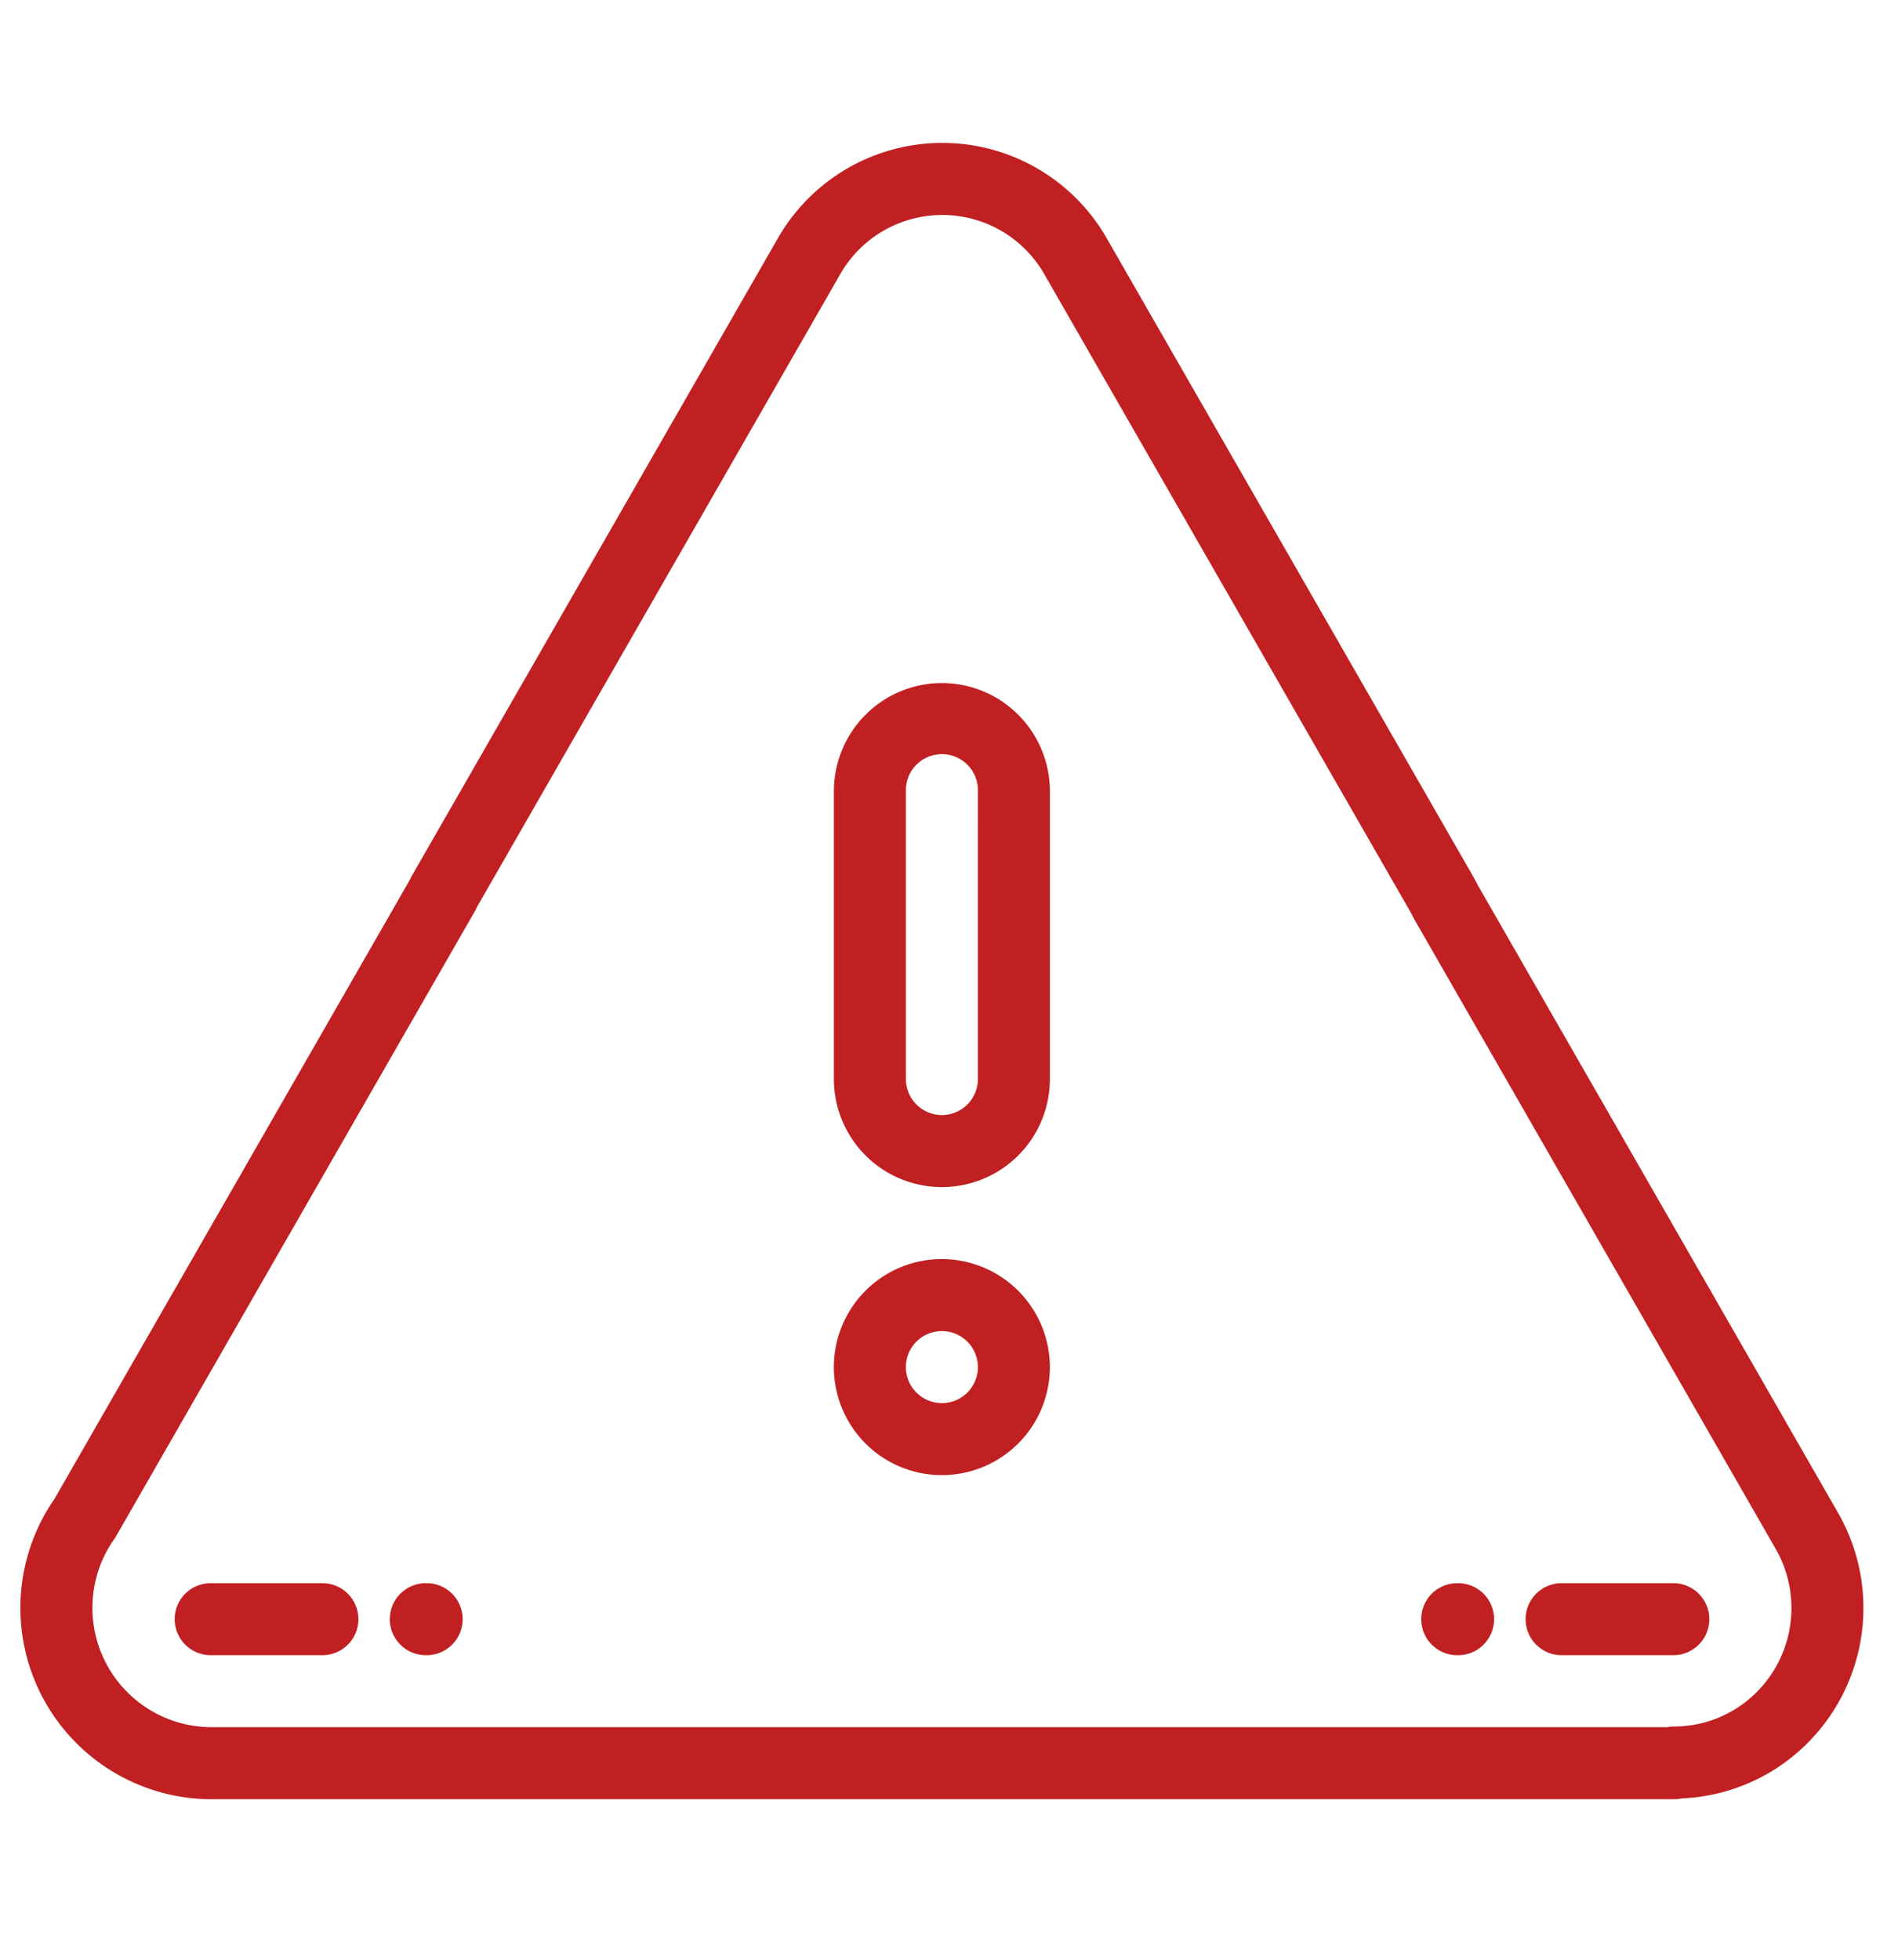 <?xml version="1.0" encoding="UTF-8"?> <svg xmlns="http://www.w3.org/2000/svg" width="93" height="96" viewBox="0 0 93 96"> <g id="_5" data-name="5" transform="translate(-377 -3791)"> <rect id="Rectangle_154" data-name="Rectangle 154" width="93" height="96" transform="translate(377 3791)" fill="#fff"></rect> <g id="_5-2" data-name="5"> <g id="Group_22" data-name="Group 22" transform="translate(417.863 3824.458)"> <g id="Group_21" data-name="Group 21"> <path id="Path_48" data-name="Path 48" d="M231.3,176a5.3,5.3,0,0,0-5.291,5.291V195.4a5.291,5.291,0,1,0,10.583,0V181.29A5.3,5.3,0,0,0,231.3,176Zm1.764,19.4a1.766,1.766,0,0,1-1.763,1.764h0a1.765,1.765,0,0,1-1.763-1.764V181.29a1.764,1.764,0,1,1,3.527,0Z" transform="translate(-226.012 -175.999)" fill="#c12022"></path> </g> </g> <g id="Group_24" data-name="Group 24" transform="translate(417.863 3852.679)"> <g id="Group_23" data-name="Group 23"> <path id="Path_49" data-name="Path 49" d="M231.3,336a5.292,5.292,0,1,0,5.291,5.292A5.3,5.3,0,0,0,231.3,336Zm0,7.056a1.764,1.764,0,1,1,1.764-1.764A1.766,1.766,0,0,1,231.3,343.058Z" transform="translate(-226.012 -336.002)" fill="#c12022"></path> </g> </g> <g id="Group_26" data-name="Group 26" transform="translate(378 3798)"> <g id="Group_25" data-name="Group 25" transform="translate(0 0)"> <path id="Path_50" data-name="Path 50" d="M89.073,93.118,71.4,62.335c-.077-.153-.159-.307-.248-.462L53.282,30.759a9.284,9.284,0,0,0-16.165-.1L19.192,61.874a1.7,1.7,0,0,0-.1.2L1.671,92.415a9.372,9.372,0,0,0,7.651,14.714h71.7a1.75,1.75,0,0,0,.374-.04,9.266,9.266,0,0,0,4.258-1.236A9.364,9.364,0,0,0,89.073,93.118Zm-5.187,9.68a5.73,5.73,0,0,1-2.865.77h0a1.766,1.766,0,0,0-.336.032H9.322A5.845,5.845,0,0,1,4.6,94.382c.032-.046.062-.093.09-.142L22.244,63.672l.006-.009a1.723,1.723,0,0,0,.114-.229L40.174,32.418a5.76,5.76,0,0,1,10.032.068l.011.02L68.089,63.629c.061.107.118.214.169.318.017.034.034.067.053.1l17.7,30.826A5.829,5.829,0,0,1,83.886,102.8Z" transform="translate(0 -25.992)" fill="#c12022"></path> </g> </g> <g id="Group_28" data-name="Group 28" transform="translate(396.1 3868.554)"> <g id="Group_27" data-name="Group 27"> <path id="Path_51" data-name="Path 51" d="M104.427,426.008h-.041a1.764,1.764,0,1,0,0,3.528h.041a1.764,1.764,0,1,0,0-3.528Z" transform="translate(-102.622 -426.008)" fill="#c12022"></path> </g> </g> <g id="Group_30" data-name="Group 30" transform="translate(385.559 3868.554)"> <g id="Group_29" data-name="Group 29"> <path id="Path_52" data-name="Path 52" d="M50.093,426.008H44.619a1.764,1.764,0,1,0,0,3.528h5.474a1.764,1.764,0,0,0,0-3.528Z" transform="translate(-42.855 -426.008)" fill="#c12022"></path> </g> </g> <g id="Group_32" data-name="Group 32" transform="translate(446.64 3868.554)"> <g id="Group_31" data-name="Group 31"> <path id="Path_53" data-name="Path 53" d="M390.971,426.008h-.042a1.764,1.764,0,1,0,0,3.528h.042a1.764,1.764,0,0,0,0-3.528Z" transform="translate(-389.166 -426.008)" fill="#c12022"></path> </g> </g> <g id="Group_34" data-name="Group 34" transform="translate(451.749 3868.554)"> <g id="Group_33" data-name="Group 33"> <path id="Path_54" data-name="Path 54" d="M425.37,426.008H419.9a1.764,1.764,0,0,0,0,3.528h5.474a1.764,1.764,0,0,0,0-3.528Z" transform="translate(-418.132 -426.008)" fill="#c12022"></path> </g> </g> </g> </g> </svg> 